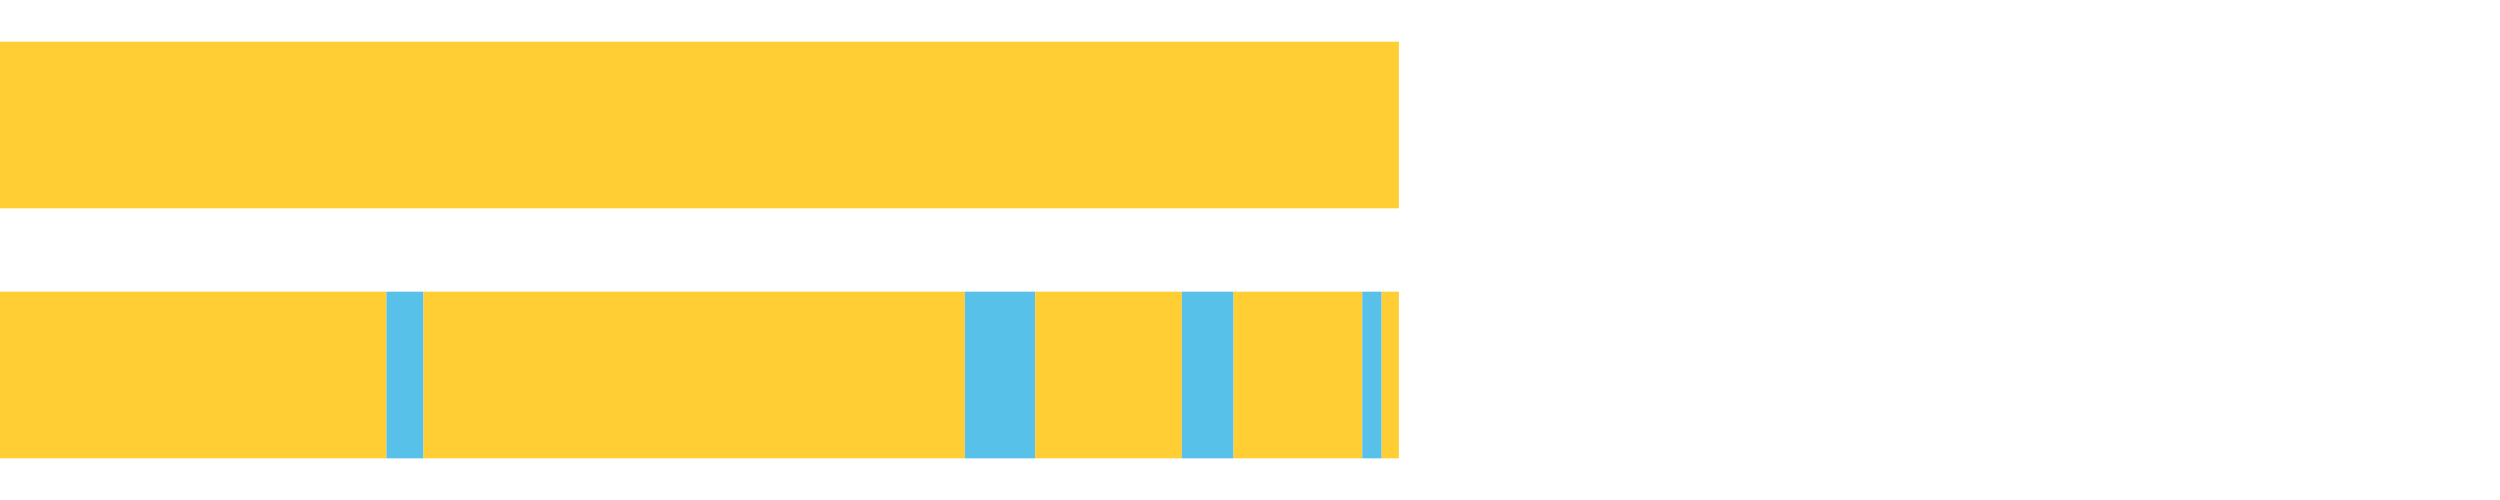 <?xml version="1.0" encoding="UTF-8"?>
<svg xmlns="http://www.w3.org/2000/svg" xmlns:xlink="http://www.w3.org/1999/xlink" width="1080pt" height="216pt" viewBox="0 0 1080 216" version="1.1">
<g><path style="stroke:none;fill-rule:nonzero;fill:#FFCE34;fill-opacity:1;" d="M 0.0 18 L 0.0 90 L 604.322 90 L 604.322 18 Z M 0.0 18"/><path style="stroke:none;fill-rule:nonzero;fill:#FFCE34;fill-opacity:1;" d="M 0.0 126 L 0.0 198 L 166.938 198 L 166.938 126 Z M 0.0 126"/><path style="stroke:none;fill-rule:nonzero;fill:#57C1E9;fill-opacity:1;" d="M 166.938 126 L 166.938 198 L 182.941 198 L 182.941 126 Z M 166.938 126"/><path style="stroke:none;fill-rule:nonzero;fill:#FFCE34;fill-opacity:1;" d="M 182.941 126 L 182.941 198 L 416.83 198 L 416.83 126 Z M 182.941 126"/><path style="stroke:none;fill-rule:nonzero;fill:#57C1E9;fill-opacity:1;" d="M 416.83 126 L 416.83 198 L 447.182 198 L 447.182 126 Z M 416.83 126"/><path style="stroke:none;fill-rule:nonzero;fill:#FFCE34;fill-opacity:1;" d="M 447.182 126 L 447.182 198 L 510.583 198 L 510.583 126 Z M 447.182 126"/><path style="stroke:none;fill-rule:nonzero;fill:#57C1E9;fill-opacity:1;" d="M 510.583 126 L 510.583 198 L 532.894 198 L 532.894 126 Z M 510.583 126"/><path style="stroke:none;fill-rule:nonzero;fill:#FFCE34;fill-opacity:1;" d="M 532.894 126 L 532.894 198 L 588.491 198 L 588.491 126 Z M 532.894 126"/><path style="stroke:none;fill-rule:nonzero;fill:#57C1E9;fill-opacity:1;" d="M 588.491 126 L 588.491 198 L 596.87 198 L 596.87 126 Z M 588.491 126"/><path style="stroke:none;fill-rule:nonzero;fill:#FFCE34;fill-opacity:1;" d="M 596.87 126 L 596.87 198 L 604.322 198 L 604.322 126 Z M 596.87 126"/></g>
</svg>